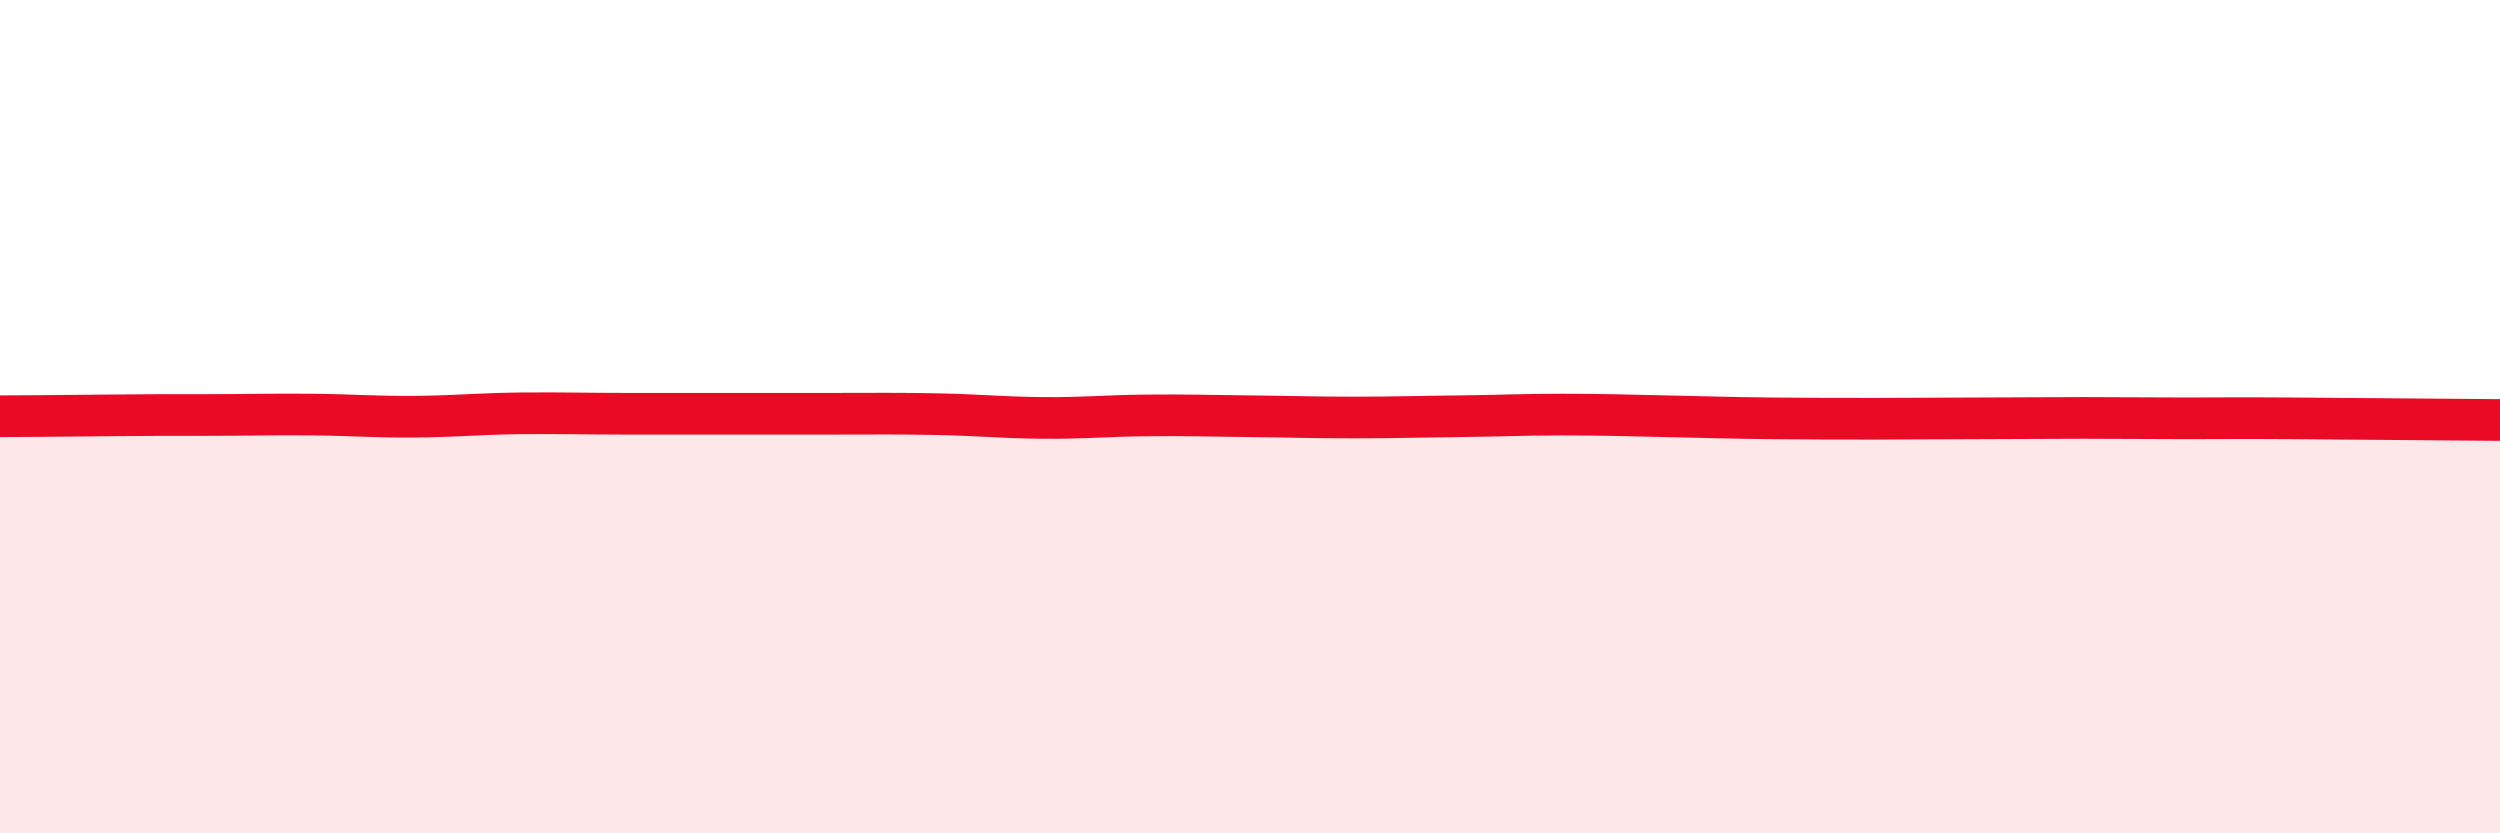 
    <svg width="60" height="20" viewBox="0 0 60 20" xmlns="http://www.w3.org/2000/svg">
      <path
        d="M 0,9.99 C 0.5,9.99 1.5,9.98 2.5,9.97 C 3.5,9.96 4,9.96 5,9.96 C 6,9.96 6.5,9.94 7.5,9.95 C 8.5,9.96 9,10.01 10,10 C 11,9.99 11.5,9.93 12.5,9.92 C 13.5,9.91 14,9.93 15,9.93 C 16,9.93 16.5,9.93 17.5,9.93 C 18.5,9.93 19,9.93 20,9.93 C 21,9.93 21.5,9.92 22.5,9.94 C 23.5,9.96 24,10.02 25,10.03 C 26,10.04 26.5,9.98 27.5,9.97 C 28.5,9.96 29,9.98 30,9.99 C 31,10 31.5,10.02 32.5,10.02 C 33.5,10.02 34,10 35,9.99 C 36,9.98 36.5,9.95 37.5,9.95 C 38.5,9.95 39,9.97 40,9.99 C 41,10.01 41.5,10.03 42.5,10.04 C 43.5,10.05 44,10.05 45,10.05 C 46,10.05 46.5,10.04 47.5,10.04 C 48.5,10.04 49,10.03 50,10.03 C 51,10.03 51.5,10.04 52.5,10.04 C 53.5,10.04 53.5,10.03 55,10.04 C 56.5,10.05 59,10.07 60,10.08L60 20L0 20Z"
        fill="#EB0A25"
        opacity="0.1"
        stroke-linecap="round"
        stroke-linejoin="round"
      />
      <path
        d="M 0,9.99 C 0.5,9.99 1.5,9.98 2.5,9.97 C 3.5,9.96 4,9.96 5,9.96 C 6,9.96 6.5,9.94 7.5,9.95 C 8.5,9.96 9,10.01 10,10 C 11,9.99 11.5,9.93 12.5,9.92 C 13.5,9.91 14,9.93 15,9.93 C 16,9.93 16.5,9.93 17.5,9.93 C 18.5,9.93 19,9.93 20,9.93 C 21,9.93 21.5,9.92 22.5,9.94 C 23.5,9.96 24,10.02 25,10.03 C 26,10.04 26.5,9.98 27.5,9.97 C 28.5,9.96 29,9.98 30,9.99 C 31,10 31.5,10.02 32.5,10.02 C 33.5,10.02 34,10 35,9.99 C 36,9.98 36.5,9.95 37.5,9.95 C 38.5,9.95 39,9.97 40,9.99 C 41,10.01 41.5,10.03 42.5,10.04 C 43.5,10.05 44,10.05 45,10.05 C 46,10.05 46.5,10.04 47.5,10.04 C 48.5,10.04 49,10.03 50,10.03 C 51,10.03 51.5,10.04 52.5,10.04 C 53.5,10.04 53.5,10.03 55,10.04 C 56.5,10.05 59,10.07 60,10.08"
        stroke="#EB0A25"
        stroke-width="1"
        fill="none"
        stroke-linecap="round"
        stroke-linejoin="round"
      />
    </svg>
  